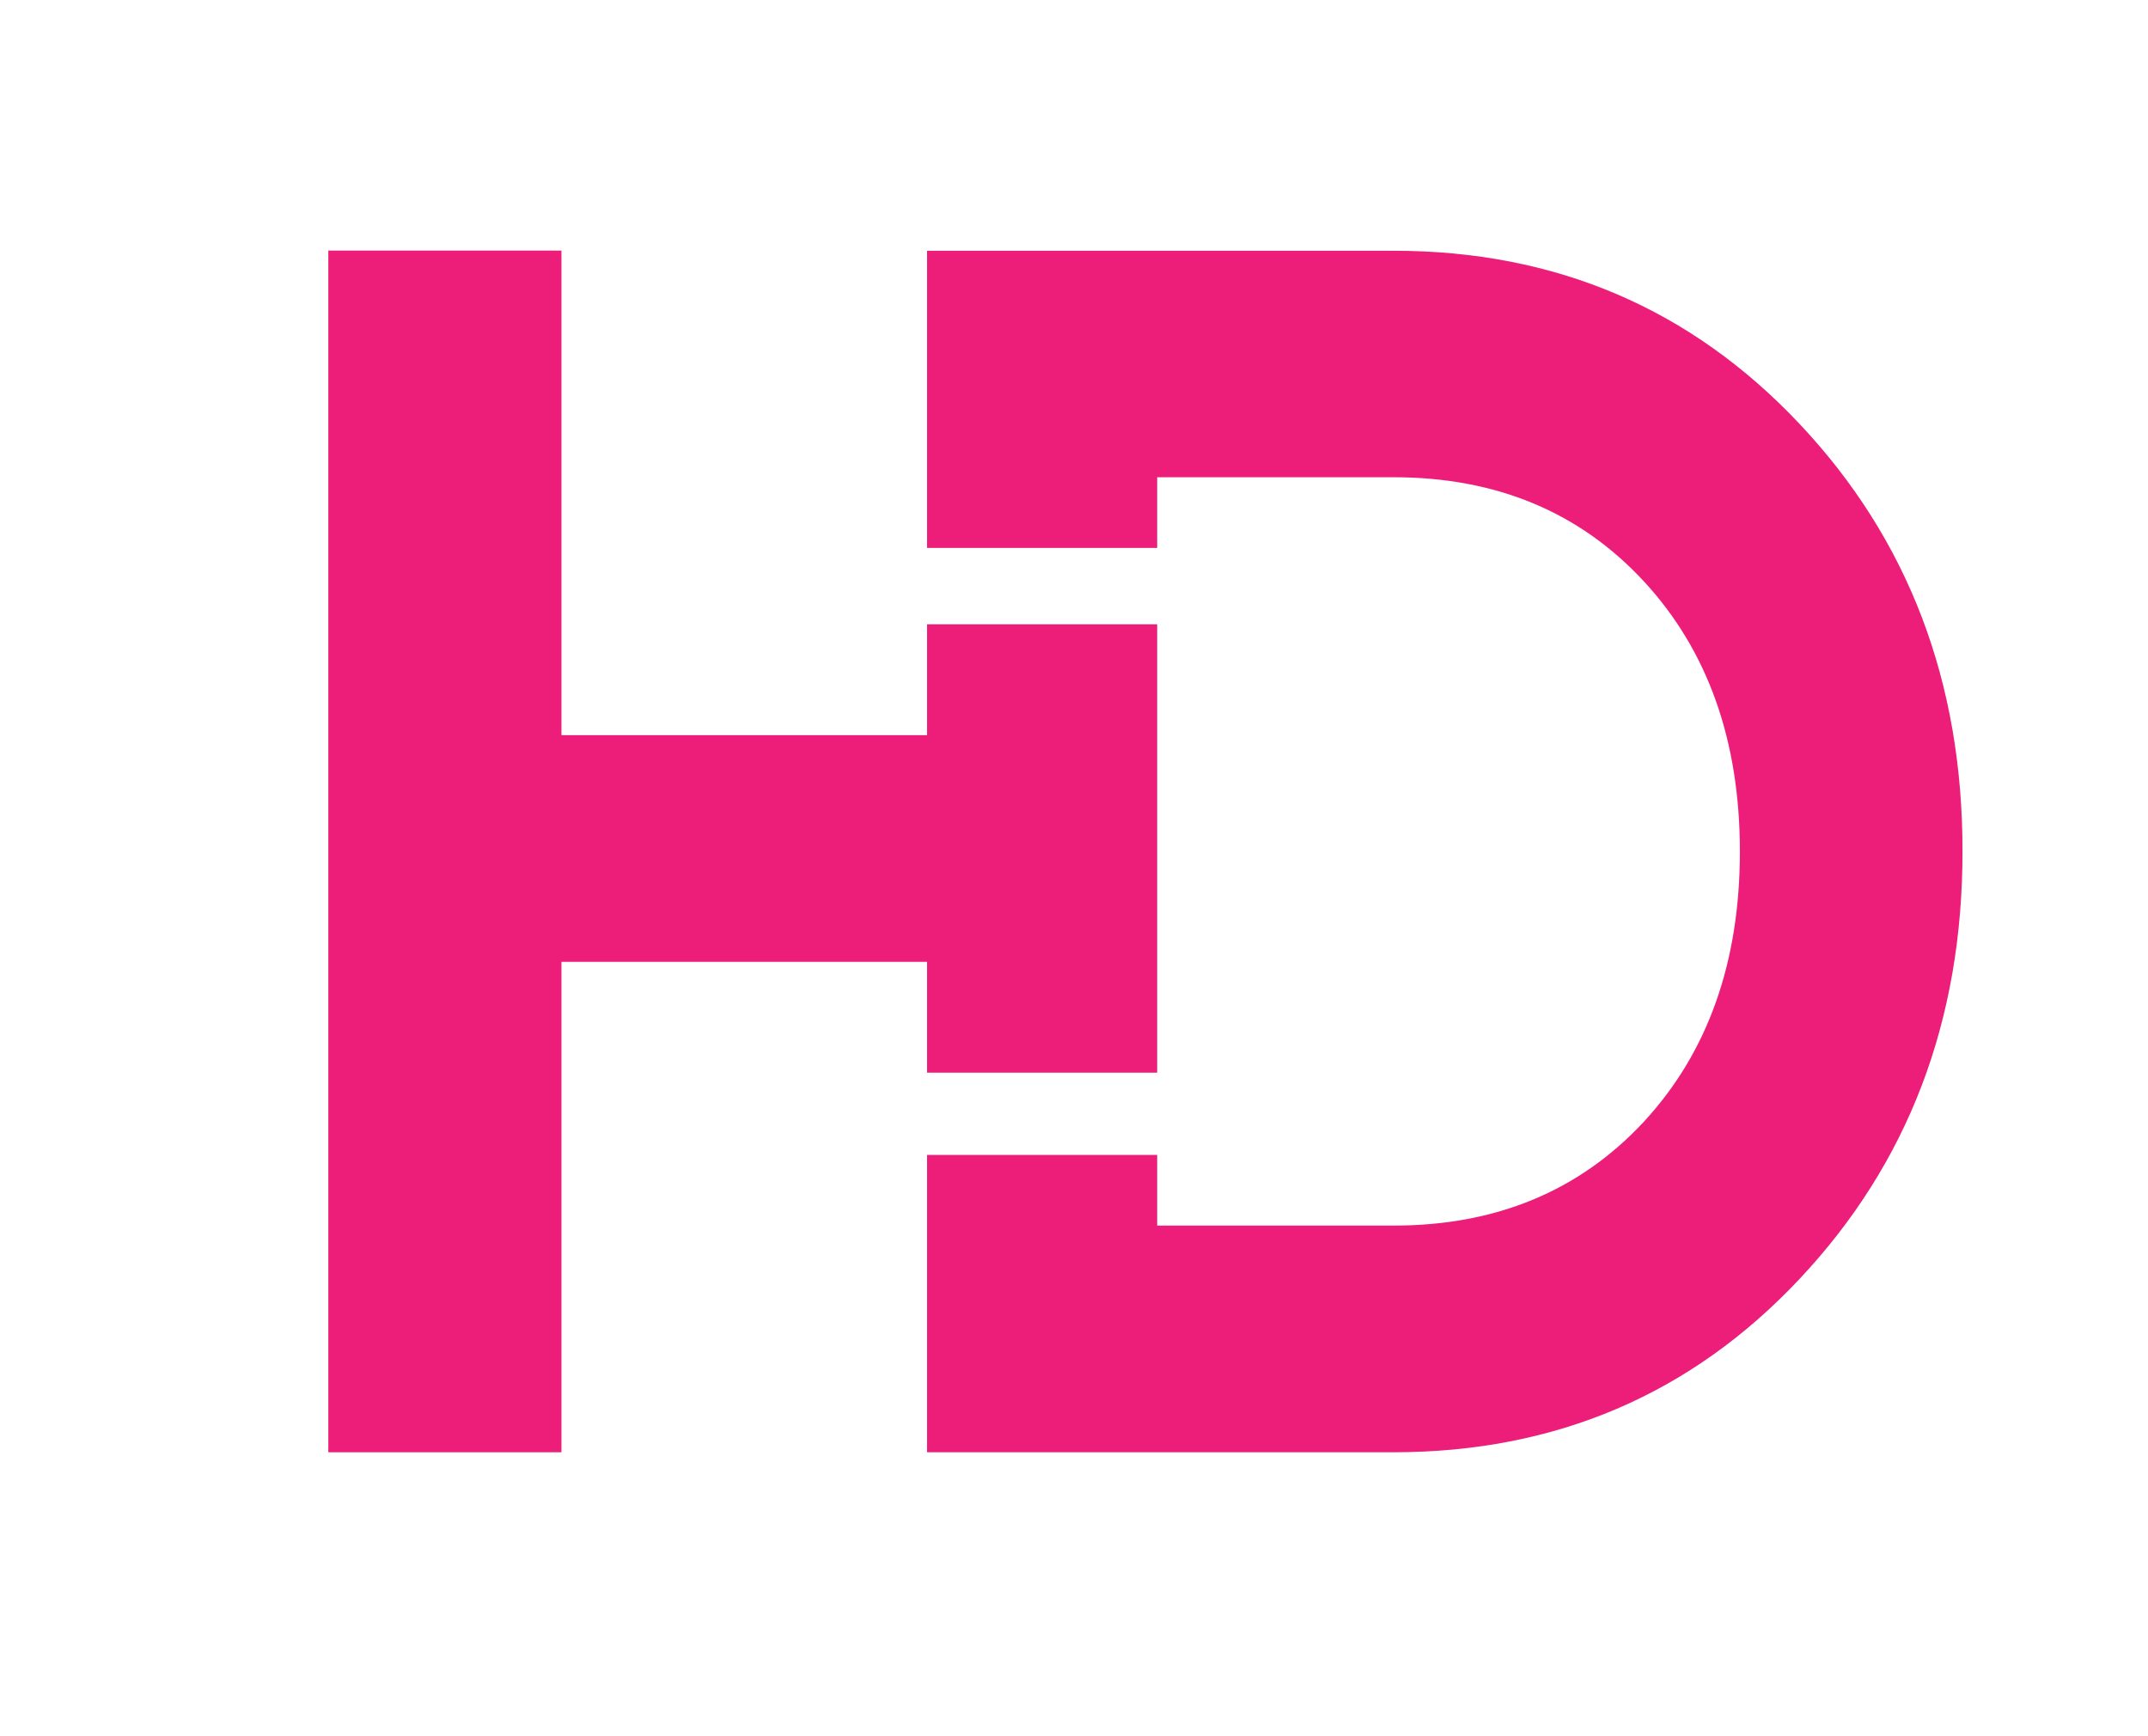 <?xml version="1.0" encoding="UTF-8"?> <svg xmlns="http://www.w3.org/2000/svg" xmlns:xlink="http://www.w3.org/1999/xlink" width="47px" height="38px" viewBox="0 0 46 38" version="1.1"><g id="surface1"><path style=" stroke:none;fill-rule:nonzero;fill:rgb(92.941%,11.765%,47.451%);fill-opacity:1;" d="M 19.785 23.477 L 24.82 23.477 L 24.82 13.664 L 19.785 13.664 L 19.785 16.09 L 11.785 16.09 L 11.785 5.484 L 6.684 5.484 L 6.684 31.785 L 11.785 31.785 L 11.785 21.051 L 19.785 21.051 Z M 19.785 23.477 "></path><path style=" stroke:none;fill-rule:nonzero;fill:rgb(92.941%,11.765%,47.451%);fill-opacity:1;" d="M 38.879 9.281 C 36.5 6.754 33.539 5.488 29.992 5.488 L 19.785 5.488 L 19.785 11.992 L 24.82 11.992 L 24.82 10.445 L 29.992 10.445 C 32.234 10.445 34.059 11.203 35.465 12.719 C 36.867 14.234 37.57 16.207 37.57 18.637 C 37.57 21.066 36.867 23.039 35.465 24.555 C 34.059 26.066 32.234 26.824 29.992 26.824 L 24.82 26.824 L 24.82 25.277 L 19.785 25.277 L 19.785 31.785 L 29.988 31.785 C 33.535 31.785 36.5 30.52 38.875 27.992 C 41.254 25.461 42.441 22.344 42.441 18.637 C 42.445 14.926 41.258 11.809 38.879 9.281 Z M 38.879 9.281 "></path></g></svg> 